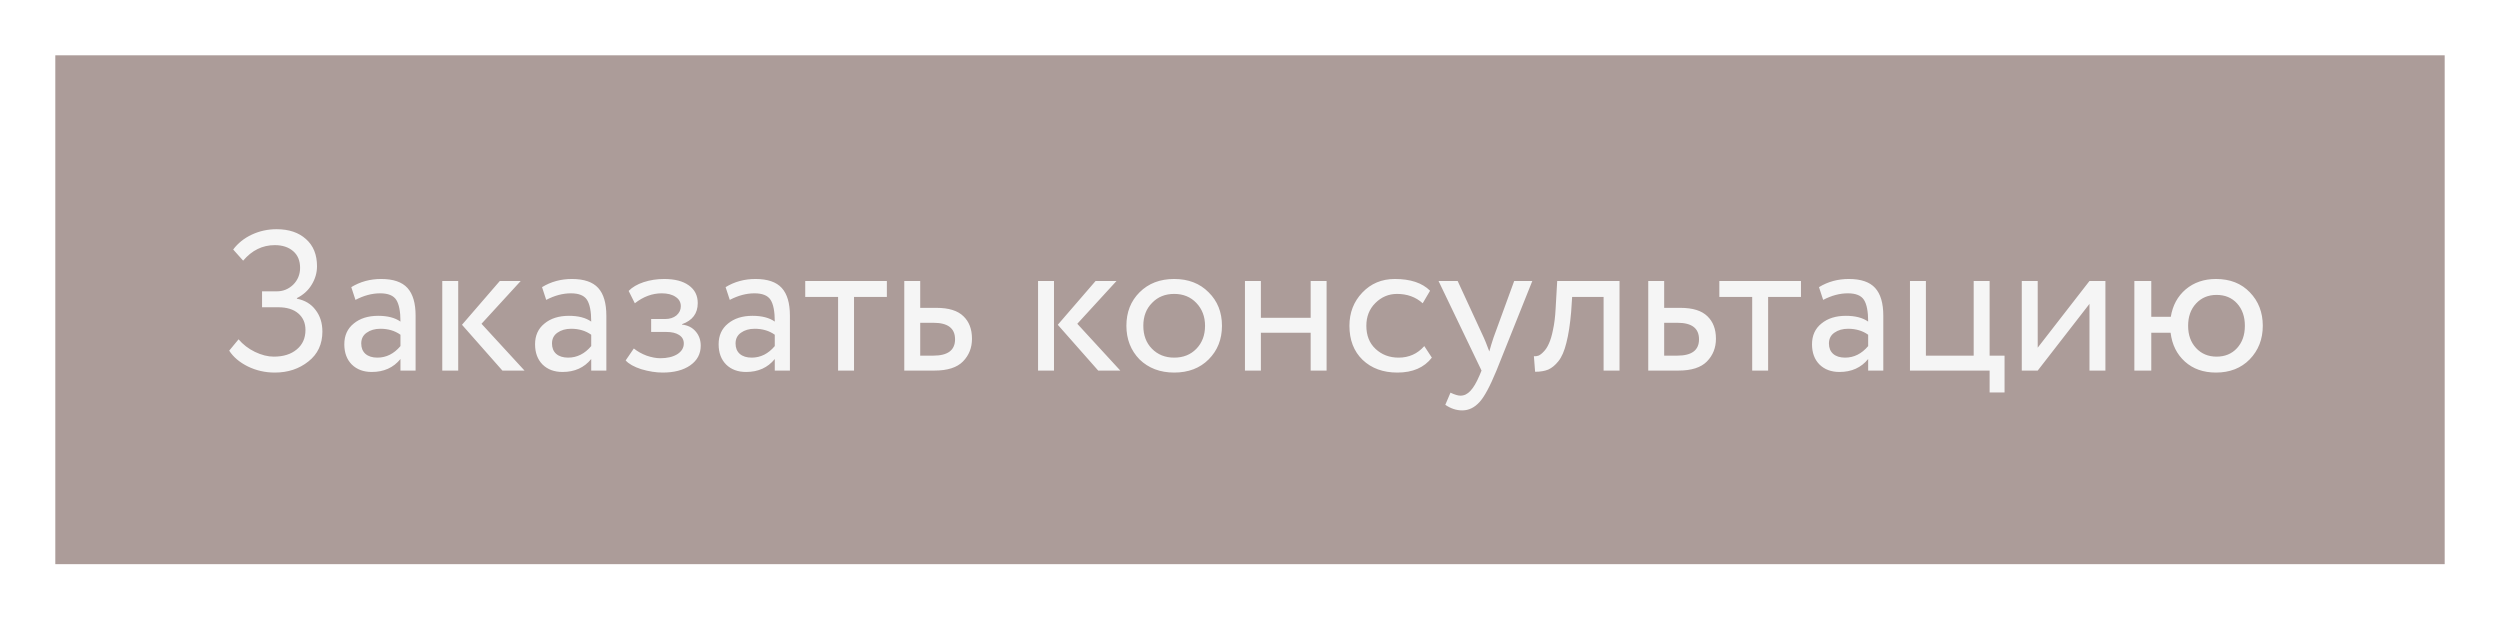 <?xml version="1.0" encoding="UTF-8"?> <svg xmlns="http://www.w3.org/2000/svg" width="226" height="56" viewBox="0 0 226 56" fill="none"><g filter="url(#filter0_d_63_2011)"><rect width="216" height="46" transform="translate(5 3)" fill="#AC9C99"></rect><path d="M24.842 31.68C23.966 31.68 23.15 31.494 22.394 31.122C21.65 30.75 21.092 30.276 20.72 29.7L21.566 28.674C21.962 29.142 22.454 29.52 23.042 29.808C23.642 30.096 24.212 30.24 24.752 30.24C25.616 30.24 26.306 30.024 26.822 29.592C27.35 29.16 27.614 28.572 27.614 27.828C27.614 27.204 27.398 26.706 26.966 26.334C26.534 25.962 25.928 25.776 25.148 25.776H23.69V24.336H25.04C25.592 24.336 26.078 24.138 26.498 23.742C26.918 23.322 27.128 22.812 27.128 22.212C27.128 21.564 26.918 21.06 26.498 20.7C26.078 20.34 25.526 20.16 24.842 20.16C23.726 20.16 22.772 20.628 21.98 21.564L21.08 20.556C21.512 19.98 22.076 19.53 22.772 19.206C23.468 18.882 24.212 18.72 25.004 18.72C26.12 18.72 27.008 19.02 27.668 19.62C28.328 20.208 28.658 21.024 28.658 22.068C28.658 22.656 28.496 23.214 28.172 23.742C27.86 24.258 27.416 24.66 26.84 24.948V25.002C27.572 25.146 28.136 25.488 28.532 26.028C28.94 26.556 29.144 27.204 29.144 27.972C29.144 29.112 28.724 30.012 27.884 30.672C27.044 31.344 26.03 31.68 24.842 31.68ZM32.134 25.11L31.756 23.958C32.56 23.466 33.46 23.22 34.456 23.22C35.548 23.22 36.34 23.49 36.832 24.03C37.324 24.57 37.57 25.404 37.57 26.532V31.5H36.202V30.456C35.566 31.236 34.702 31.626 33.61 31.626C32.866 31.626 32.266 31.404 31.81 30.96C31.354 30.504 31.126 29.892 31.126 29.124C31.126 28.332 31.408 27.708 31.972 27.252C32.536 26.784 33.274 26.55 34.186 26.55C35.038 26.55 35.71 26.724 36.202 27.072C36.202 26.16 36.076 25.506 35.824 25.11C35.572 24.714 35.086 24.516 34.366 24.516C33.634 24.516 32.89 24.714 32.134 25.11ZM34.114 30.33C34.918 30.33 35.614 29.982 36.202 29.286V28.26C35.698 27.9 35.092 27.72 34.384 27.72C33.892 27.72 33.478 27.84 33.142 28.08C32.818 28.308 32.656 28.632 32.656 29.052C32.656 29.448 32.782 29.76 33.034 29.988C33.298 30.216 33.658 30.33 34.114 30.33ZM45.184 23.4H47.074L43.528 27.27L47.416 31.5H45.417L41.764 27.36L45.184 23.4ZM41.422 31.5H39.981V23.4H41.422V31.5ZM49.378 25.11L49 23.958C49.804 23.466 50.704 23.22 51.7 23.22C52.792 23.22 53.584 23.49 54.076 24.03C54.568 24.57 54.814 25.404 54.814 26.532V31.5H53.446V30.456C52.81 31.236 51.946 31.626 50.854 31.626C50.11 31.626 49.51 31.404 49.054 30.96C48.598 30.504 48.37 29.892 48.37 29.124C48.37 28.332 48.652 27.708 49.216 27.252C49.78 26.784 50.518 26.55 51.43 26.55C52.282 26.55 52.954 26.724 53.446 27.072C53.446 26.16 53.32 25.506 53.068 25.11C52.816 24.714 52.33 24.516 51.61 24.516C50.878 24.516 50.134 24.714 49.378 25.11ZM51.358 30.33C52.162 30.33 52.858 29.982 53.446 29.286V28.26C52.942 27.9 52.336 27.72 51.628 27.72C51.136 27.72 50.722 27.84 50.386 28.08C50.062 28.308 49.9 28.632 49.9 29.052C49.9 29.448 50.026 29.76 50.278 29.988C50.542 30.216 50.902 30.33 51.358 30.33ZM59.908 31.68C59.296 31.68 58.648 31.578 57.964 31.374C57.304 31.158 56.836 30.894 56.56 30.582L57.298 29.502C57.622 29.766 58.006 29.982 58.45 30.15C58.906 30.306 59.32 30.384 59.692 30.384C60.316 30.384 60.826 30.264 61.222 30.024C61.618 29.772 61.816 29.448 61.816 29.052C61.816 28.716 61.672 28.458 61.384 28.278C61.108 28.098 60.724 28.008 60.232 28.008H58.864V26.838H60.142C60.55 26.838 60.886 26.73 61.15 26.514C61.414 26.286 61.546 26.01 61.546 25.686C61.546 25.326 61.39 25.044 61.078 24.84C60.766 24.624 60.346 24.516 59.818 24.516C58.966 24.516 58.156 24.816 57.388 25.416L56.83 24.3C57.154 23.964 57.604 23.7 58.18 23.508C58.768 23.316 59.386 23.22 60.034 23.22C60.994 23.22 61.738 23.412 62.266 23.796C62.806 24.18 63.076 24.714 63.076 25.398C63.076 26.334 62.602 26.97 61.654 27.306V27.342C62.182 27.402 62.596 27.612 62.896 27.972C63.196 28.32 63.346 28.746 63.346 29.25C63.346 29.994 63.028 30.588 62.392 31.032C61.768 31.464 60.94 31.68 59.908 31.68ZM65.972 25.11L65.594 23.958C66.398 23.466 67.298 23.22 68.294 23.22C69.386 23.22 70.178 23.49 70.67 24.03C71.162 24.57 71.408 25.404 71.408 26.532V31.5H70.04V30.456C69.404 31.236 68.54 31.626 67.448 31.626C66.704 31.626 66.104 31.404 65.648 30.96C65.192 30.504 64.964 29.892 64.964 29.124C64.964 28.332 65.246 27.708 65.81 27.252C66.374 26.784 67.112 26.55 68.024 26.55C68.876 26.55 69.548 26.724 70.04 27.072C70.04 26.16 69.914 25.506 69.662 25.11C69.41 24.714 68.924 24.516 68.204 24.516C67.472 24.516 66.728 24.714 65.972 25.11ZM67.952 30.33C68.756 30.33 69.452 29.982 70.04 29.286V28.26C69.536 27.9 68.93 27.72 68.222 27.72C67.73 27.72 67.316 27.84 66.98 28.08C66.656 28.308 66.494 28.632 66.494 29.052C66.494 29.448 66.62 29.76 66.872 29.988C67.136 30.216 67.496 30.33 67.952 30.33ZM75.763 24.84H72.793V23.4H80.173V24.84H77.203V31.5H75.763V24.84ZM84.483 31.5H81.747V23.4H83.187V25.83H84.663C85.767 25.83 86.577 26.082 87.093 26.586C87.609 27.078 87.867 27.756 87.867 28.62C87.867 29.436 87.597 30.12 87.057 30.672C86.517 31.224 85.659 31.5 84.483 31.5ZM84.393 27.18H83.187V30.15H84.375C85.683 30.15 86.337 29.658 86.337 28.674C86.337 27.678 85.689 27.18 84.393 27.18ZM99.043 23.4H100.933L97.387 27.27L101.275 31.5H99.277L95.623 27.36L99.043 23.4ZM95.281 31.5H93.841V23.4H95.281V31.5ZM103.014 30.492C102.222 29.676 101.826 28.662 101.826 27.45C101.826 26.226 102.222 25.218 103.014 24.426C103.818 23.622 104.862 23.22 106.146 23.22C107.43 23.22 108.468 23.622 109.26 24.426C110.064 25.218 110.466 26.226 110.466 27.45C110.466 28.674 110.064 29.688 109.26 30.492C108.468 31.284 107.43 31.68 106.146 31.68C104.874 31.68 103.83 31.284 103.014 30.492ZM104.148 25.38C103.62 25.908 103.356 26.598 103.356 27.45C103.356 28.302 103.614 28.992 104.13 29.52C104.658 30.06 105.33 30.33 106.146 30.33C106.962 30.33 107.628 30.066 108.144 29.538C108.672 28.998 108.936 28.302 108.936 27.45C108.936 26.622 108.672 25.932 108.144 25.38C107.628 24.84 106.962 24.57 106.146 24.57C105.33 24.57 104.664 24.84 104.148 25.38ZM119.924 31.5H118.484V28.08H113.984V31.5H112.544V23.4H113.984V26.73H118.484V23.4H119.924V31.5ZM128.756 29.286L129.44 30.33C128.744 31.23 127.706 31.68 126.326 31.68C125.03 31.68 123.98 31.296 123.176 30.528C122.384 29.76 121.988 28.734 121.988 27.45C121.988 26.262 122.378 25.26 123.158 24.444C123.938 23.628 124.916 23.22 126.092 23.22C127.508 23.22 128.57 23.574 129.278 24.282L128.612 25.416C127.988 24.852 127.214 24.57 126.29 24.57C125.534 24.57 124.88 24.846 124.328 25.398C123.788 25.938 123.518 26.622 123.518 27.45C123.518 28.326 123.794 29.022 124.346 29.538C124.91 30.066 125.606 30.33 126.434 30.33C127.37 30.33 128.144 29.982 128.756 29.286ZM136.883 23.4H138.521L135.281 31.5C134.693 32.928 134.183 33.876 133.751 34.344C133.295 34.848 132.773 35.1 132.185 35.1C131.657 35.1 131.147 34.932 130.655 34.596L131.123 33.498C131.507 33.678 131.807 33.768 132.023 33.768C132.359 33.768 132.659 33.624 132.923 33.336C133.199 33.048 133.475 32.58 133.751 31.932L133.931 31.5L130.043 23.4H131.771L134.147 28.548C134.195 28.632 134.357 29.04 134.633 29.772C134.741 29.376 134.867 28.962 135.011 28.53L136.883 23.4ZM146.405 31.5H144.965V24.84H142.121L142.031 26.208C141.935 27.324 141.791 28.254 141.599 28.998C141.419 29.73 141.179 30.282 140.879 30.654C140.591 31.014 140.285 31.266 139.961 31.41C139.637 31.542 139.241 31.608 138.773 31.608L138.665 30.204C138.797 30.216 138.935 30.198 139.079 30.15C139.223 30.09 139.379 29.97 139.547 29.79C139.727 29.61 139.883 29.37 140.015 29.07C140.159 28.77 140.285 28.35 140.393 27.81C140.513 27.258 140.591 26.628 140.627 25.92L140.771 23.4H146.405V31.5ZM151.737 31.5H149.001V23.4H150.441V25.83H151.917C153.021 25.83 153.831 26.082 154.347 26.586C154.863 27.078 155.121 27.756 155.121 28.62C155.121 29.436 154.851 30.12 154.311 30.672C153.771 31.224 152.913 31.5 151.737 31.5ZM151.647 27.18H150.441V30.15H151.629C152.937 30.15 153.591 29.658 153.591 28.674C153.591 27.678 152.943 27.18 151.647 27.18ZM158.398 24.84H155.428V23.4H162.808V24.84H159.838V31.5H158.398V24.84ZM164.814 25.11L164.436 23.958C165.24 23.466 166.14 23.22 167.136 23.22C168.228 23.22 169.02 23.49 169.512 24.03C170.004 24.57 170.25 25.404 170.25 26.532V31.5H168.882V30.456C168.246 31.236 167.382 31.626 166.29 31.626C165.546 31.626 164.946 31.404 164.49 30.96C164.034 30.504 163.806 29.892 163.806 29.124C163.806 28.332 164.088 27.708 164.652 27.252C165.216 26.784 165.954 26.55 166.866 26.55C167.718 26.55 168.39 26.724 168.882 27.072C168.882 26.16 168.756 25.506 168.504 25.11C168.252 24.714 167.766 24.516 167.046 24.516C166.314 24.516 165.57 24.714 164.814 25.11ZM166.794 30.33C167.598 30.33 168.294 29.982 168.882 29.286V28.26C168.378 27.9 167.772 27.72 167.064 27.72C166.572 27.72 166.158 27.84 165.822 28.08C165.498 28.308 165.336 28.632 165.336 29.052C165.336 29.448 165.462 29.76 165.714 29.988C165.978 30.216 166.338 30.33 166.794 30.33ZM179.861 31.5H172.661V23.4H174.101V30.15H178.421V23.4H179.861V30.15H181.211V33.48H179.861V31.5ZM188.889 25.47L184.209 31.5H182.769V23.4H184.209V29.43L188.889 23.4H190.329V31.5H188.889V25.47ZM194.476 31.5H192.946V23.4H194.476V26.64H196.24C196.408 25.608 196.858 24.78 197.59 24.156C198.334 23.532 199.246 23.22 200.326 23.22C201.598 23.22 202.618 23.622 203.386 24.426C204.166 25.23 204.556 26.238 204.556 27.45C204.556 28.662 204.16 29.676 203.368 30.492C202.588 31.284 201.574 31.68 200.326 31.68C199.186 31.68 198.25 31.35 197.518 30.69C196.786 30.03 196.354 29.16 196.222 28.08H194.476V31.5ZM198.526 25.434C198.046 25.95 197.806 26.622 197.806 27.45C197.806 28.278 198.046 28.95 198.526 29.466C199.006 29.982 199.624 30.24 200.38 30.24C201.136 30.24 201.748 29.988 202.216 29.484C202.696 28.968 202.936 28.29 202.936 27.45C202.936 26.622 202.702 25.95 202.234 25.434C201.766 24.918 201.148 24.66 200.38 24.66C199.624 24.66 199.006 24.918 198.526 25.434Z" fill="#F5F5F5"></path></g><defs><filter id="filter0_d_63_2011" x="0.2" y="0.2" width="225.6" height="55.6" filterUnits="userSpaceOnUse" color-interpolation-filters="sRGB"><feFlood flood-opacity="0" result="BackgroundImageFix"></feFlood><feColorMatrix in="SourceAlpha" type="matrix" values="0 0 0 0 0 0 0 0 0 0 0 0 0 0 0 0 0 0 127 0" result="hardAlpha"></feColorMatrix><feOffset dy="2"></feOffset><feGaussianBlur stdDeviation="2.4"></feGaussianBlur><feComposite in2="hardAlpha" operator="out"></feComposite><feColorMatrix type="matrix" values="0 0 0 0 0 0 0 0 0 0 0 0 0 0 0 0 0 0 0.08 0"></feColorMatrix><feBlend mode="normal" in2="BackgroundImageFix" result="effect1_dropShadow_63_2011"></feBlend><feBlend mode="normal" in="SourceGraphic" in2="effect1_dropShadow_63_2011" result="shape"></feBlend></filter></defs></svg> 
